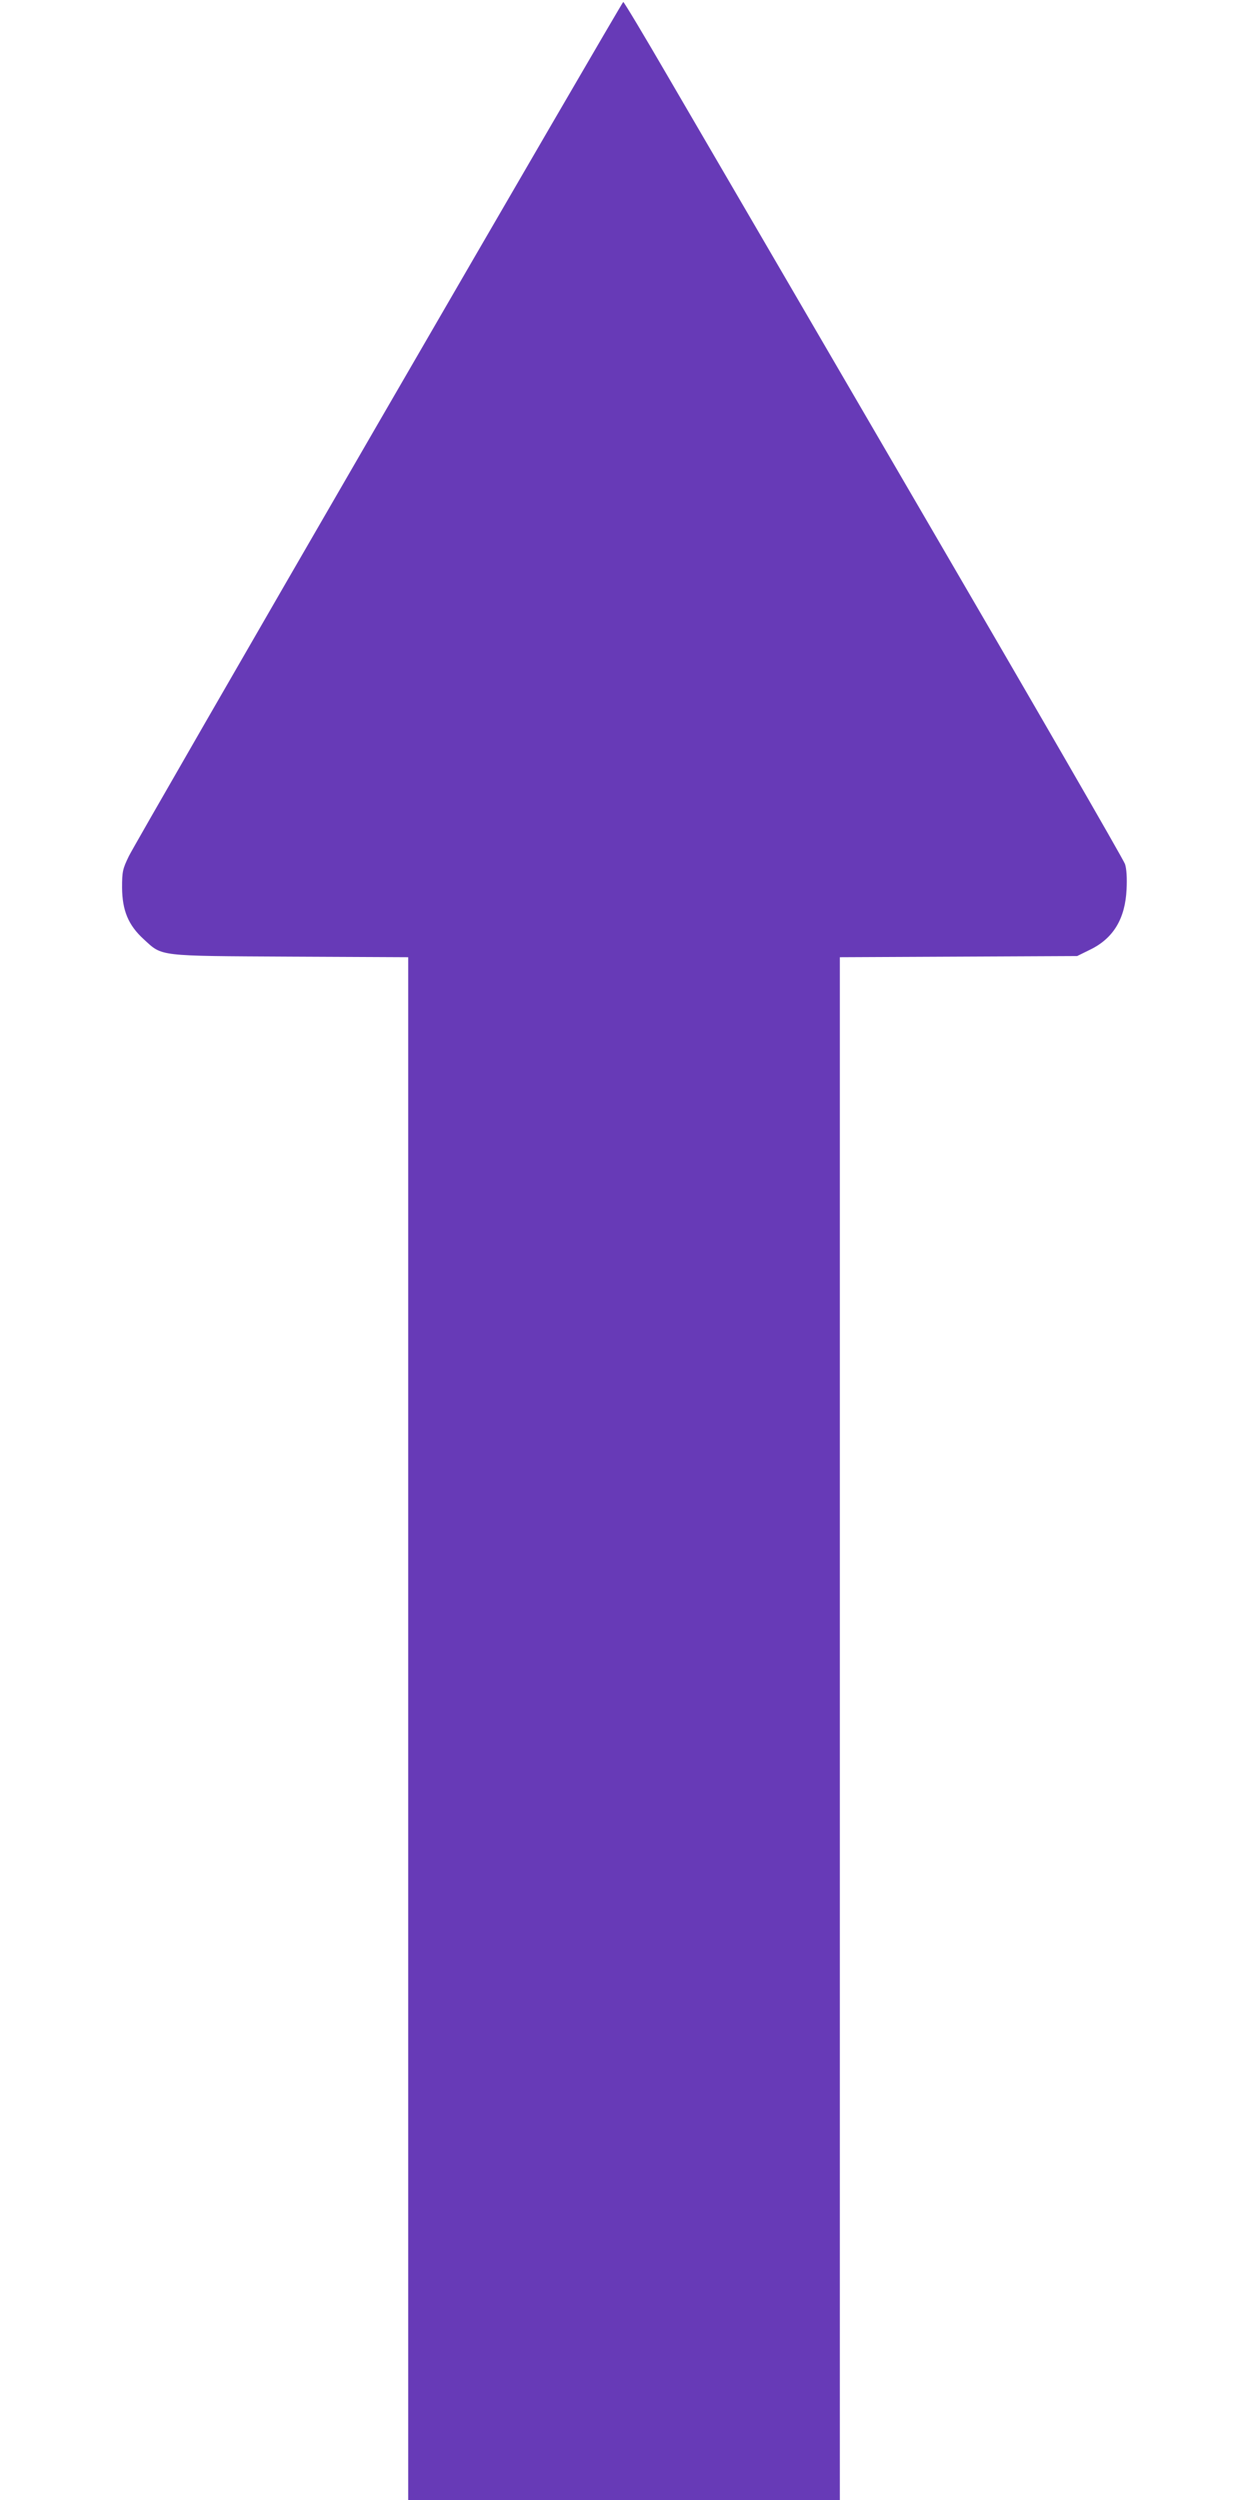 <?xml version="1.0" standalone="no"?>
<!DOCTYPE svg PUBLIC "-//W3C//DTD SVG 20010904//EN"
 "http://www.w3.org/TR/2001/REC-SVG-20010904/DTD/svg10.dtd">
<svg version="1.0" xmlns="http://www.w3.org/2000/svg"
 width="640pt" height="1280pt" viewBox="0 0 640 1280"
 preserveAspectRatio="xMidYMid meet">
<g transform="translate(0,1280) scale(0.1,-0.1)"
fill="#673ab7" stroke="none">
<path d="M1940 10639 c-685 -1183 -1261 -2183 -1280 -2222 -32 -66 -35 -79
-35 -162 1 -117 32 -192 111 -264 97 -89 66 -85 752 -89 l602 -3 0 -3950 0
-3949 1105 0 1105 0 0 3949 0 3950 608 3 607 3 67 33 c119 58 179 159 186 308
3 58 0 106 -8 130 -7 22 -486 851 -1065 1844 -578 993 -1152 1977 -1275 2188
-122 210 -225 382 -229 382 -3 0 -566 -968 -1251 -2151z"/>
</g>
</svg>
